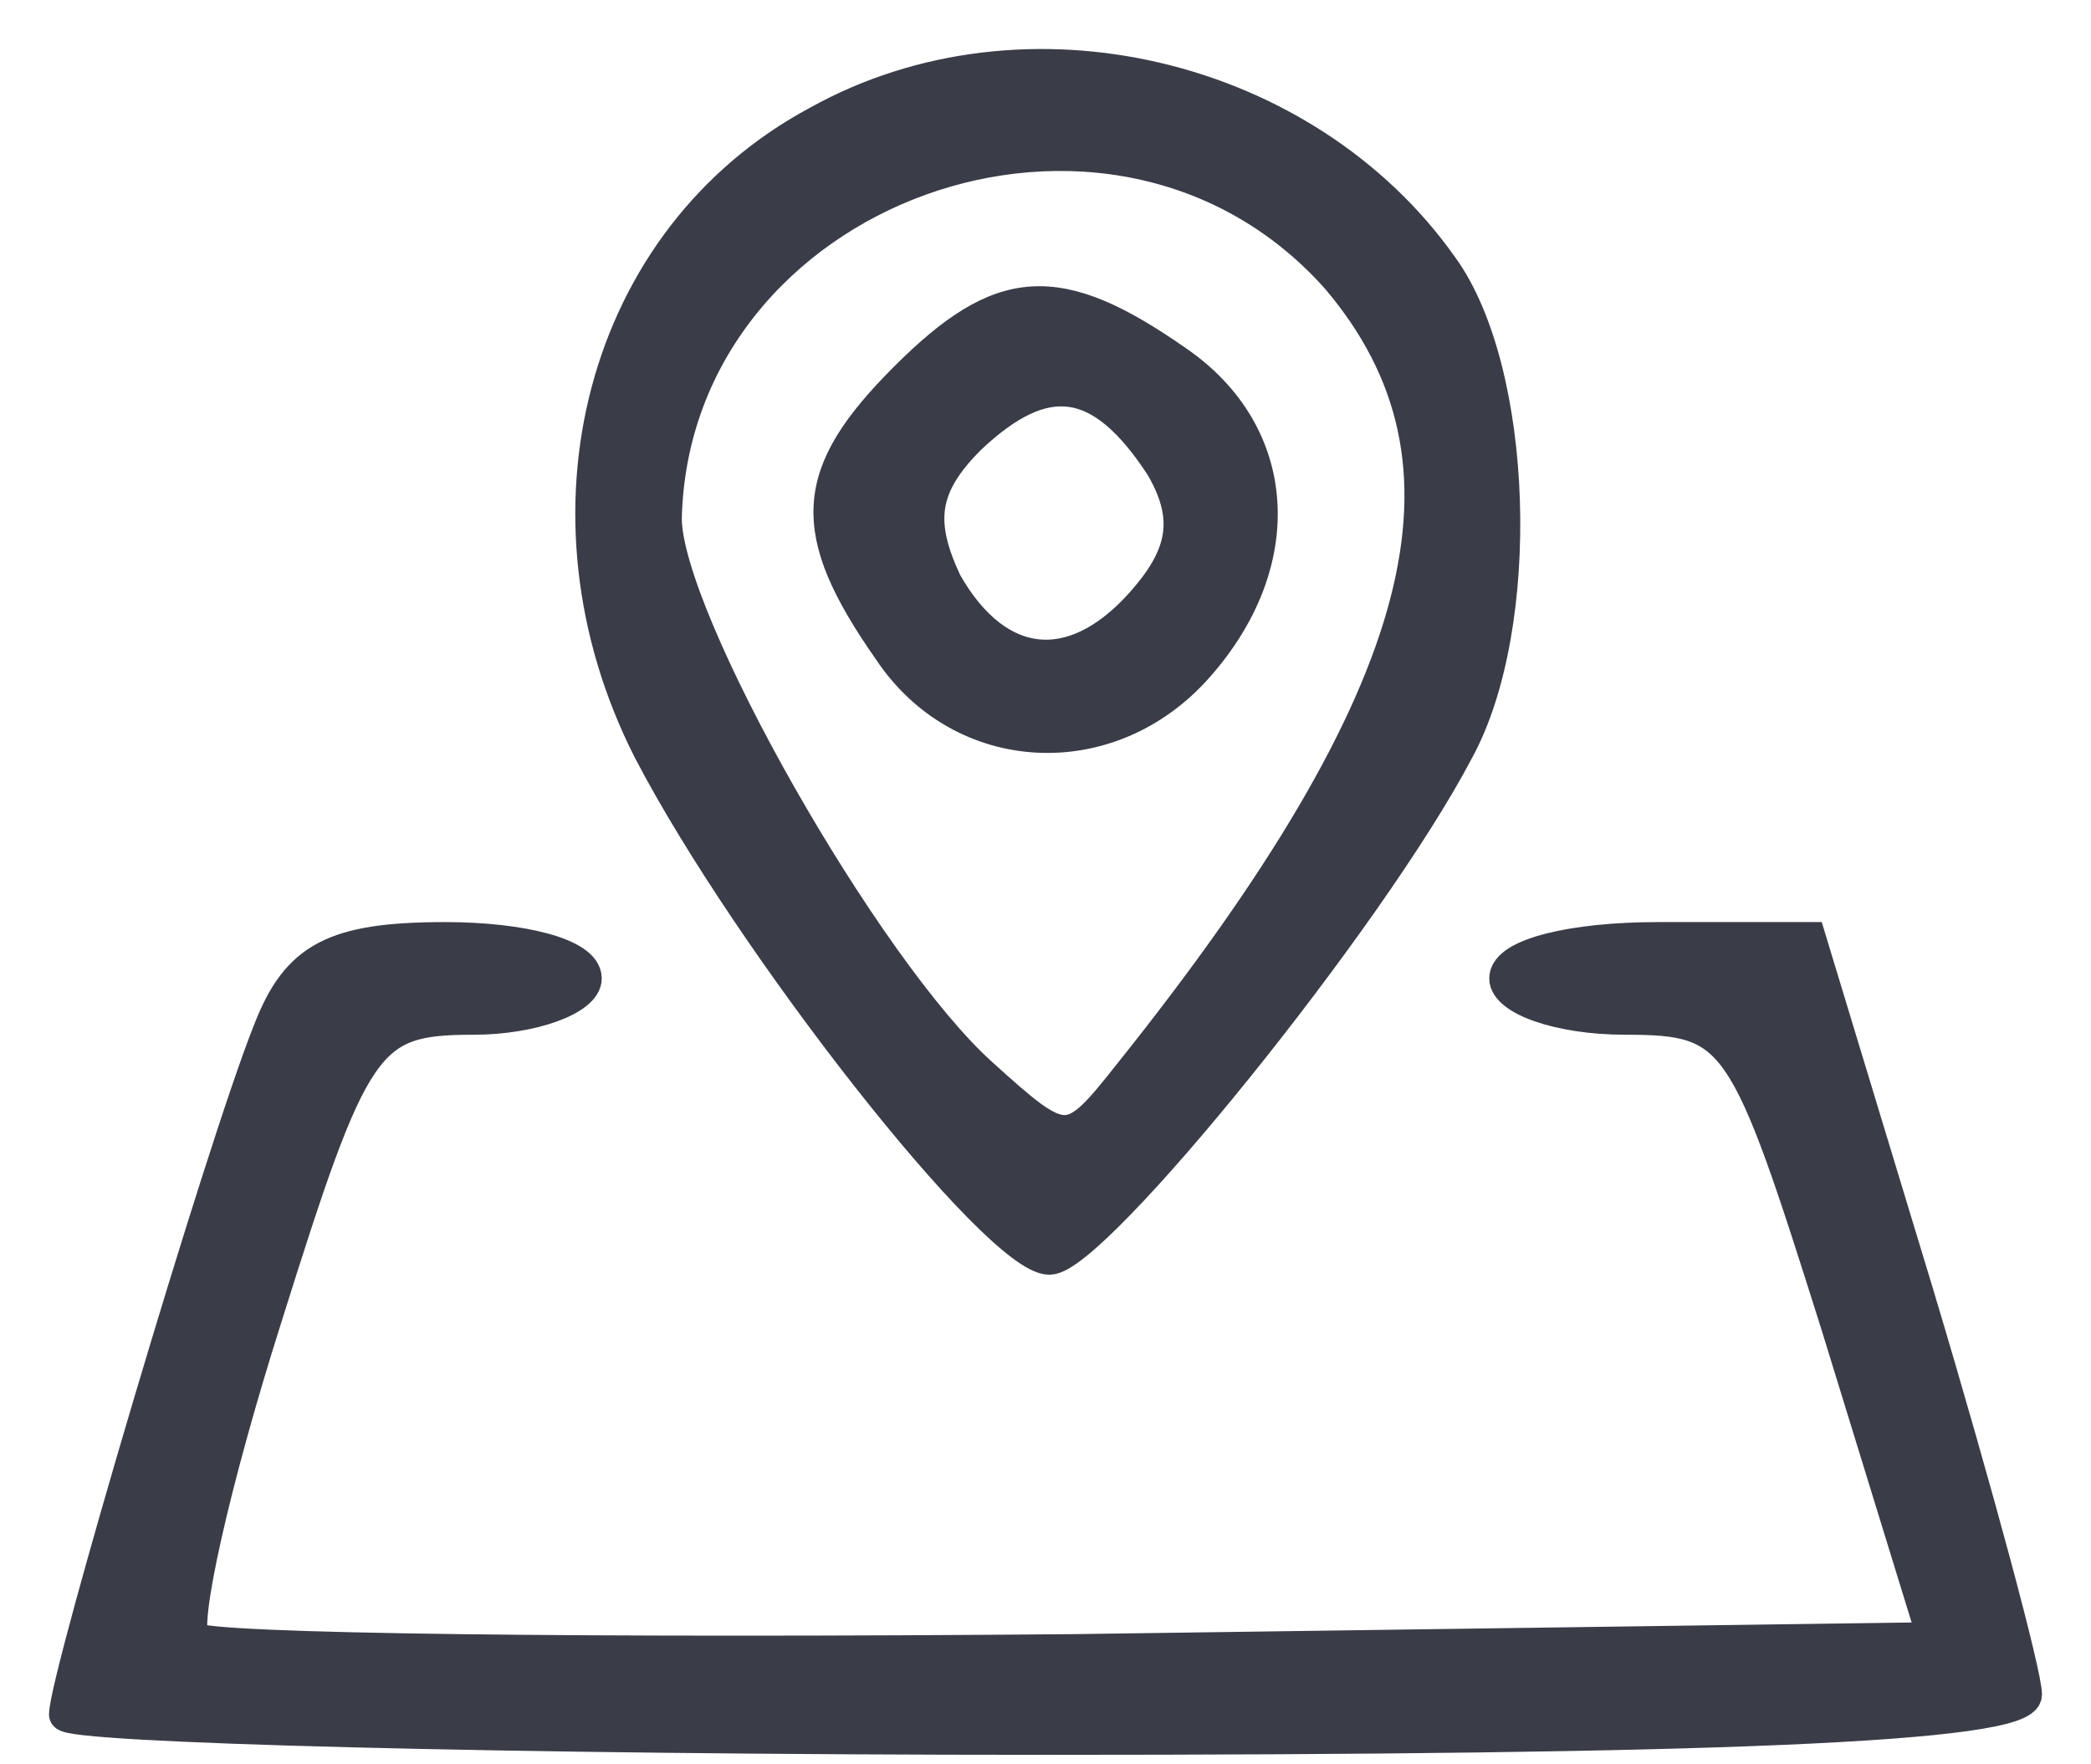<svg width="32" height="27" viewBox="0 0 32 27" fill="none" xmlns="http://www.w3.org/2000/svg">
<path d="M12.51 1.871C9.204 3.646 8.102 7.871 9.939 11.483C11.47 14.422 15.265 19.258 16.061 19.258C16.735 19.258 20.959 14.054 22.306 11.483C23.347 9.585 23.224 5.667 22.061 4.075C19.98 1.136 15.694 0.095 12.51 1.871ZM20.469 4.258C22.857 7.075 21.939 10.626 17.286 16.442C16.367 17.605 16.306 17.605 15.021 16.442C13.245 14.85 10.184 9.462 10.184 7.932C10.306 2.85 17.041 0.401 20.469 4.258Z" fill="#3A3C48" stroke="#3A3C48" stroke-width="0.5"/>
<path d="M13.857 5.789C12.388 7.258 12.327 8.115 13.613 9.952C14.714 11.605 16.98 11.728 18.327 10.197C19.735 8.605 19.612 6.646 18.021 5.544C16.184 4.258 15.327 4.32 13.857 5.789ZM17.776 7.136C18.204 7.871 18.143 8.422 17.592 9.095C16.49 10.442 15.265 10.319 14.47 8.911C14.041 7.993 14.102 7.442 14.837 6.707C16 5.605 16.857 5.728 17.776 7.136Z" fill="#3A3C48" stroke="#3A3C48" stroke-width="0.5"/>
<path d="M4.123 15.769C3.388 17.605 1 25.687 1 26.238C1 26.422 7.735 26.605 16 26.605C26.102 26.605 31 26.422 31 25.932C31 25.626 30.265 22.871 29.347 19.809L27.694 14.361H25.367C24.082 14.361 23.041 14.605 23.041 14.973C23.041 15.279 23.837 15.585 24.878 15.585C26.592 15.585 26.714 15.83 28.122 20.299L29.592 25.075L16.429 25.258C9.204 25.32 3.143 25.258 2.959 25.075C2.776 24.891 3.266 22.687 4.062 20.177C5.408 15.891 5.592 15.585 7.245 15.585C8.164 15.585 8.959 15.279 8.959 14.973C8.959 14.605 7.98 14.361 6.817 14.361C5.102 14.361 4.551 14.667 4.123 15.769Z" fill="#3A3C48" stroke="#3A3C48" stroke-width="0.5"/>
</svg>
